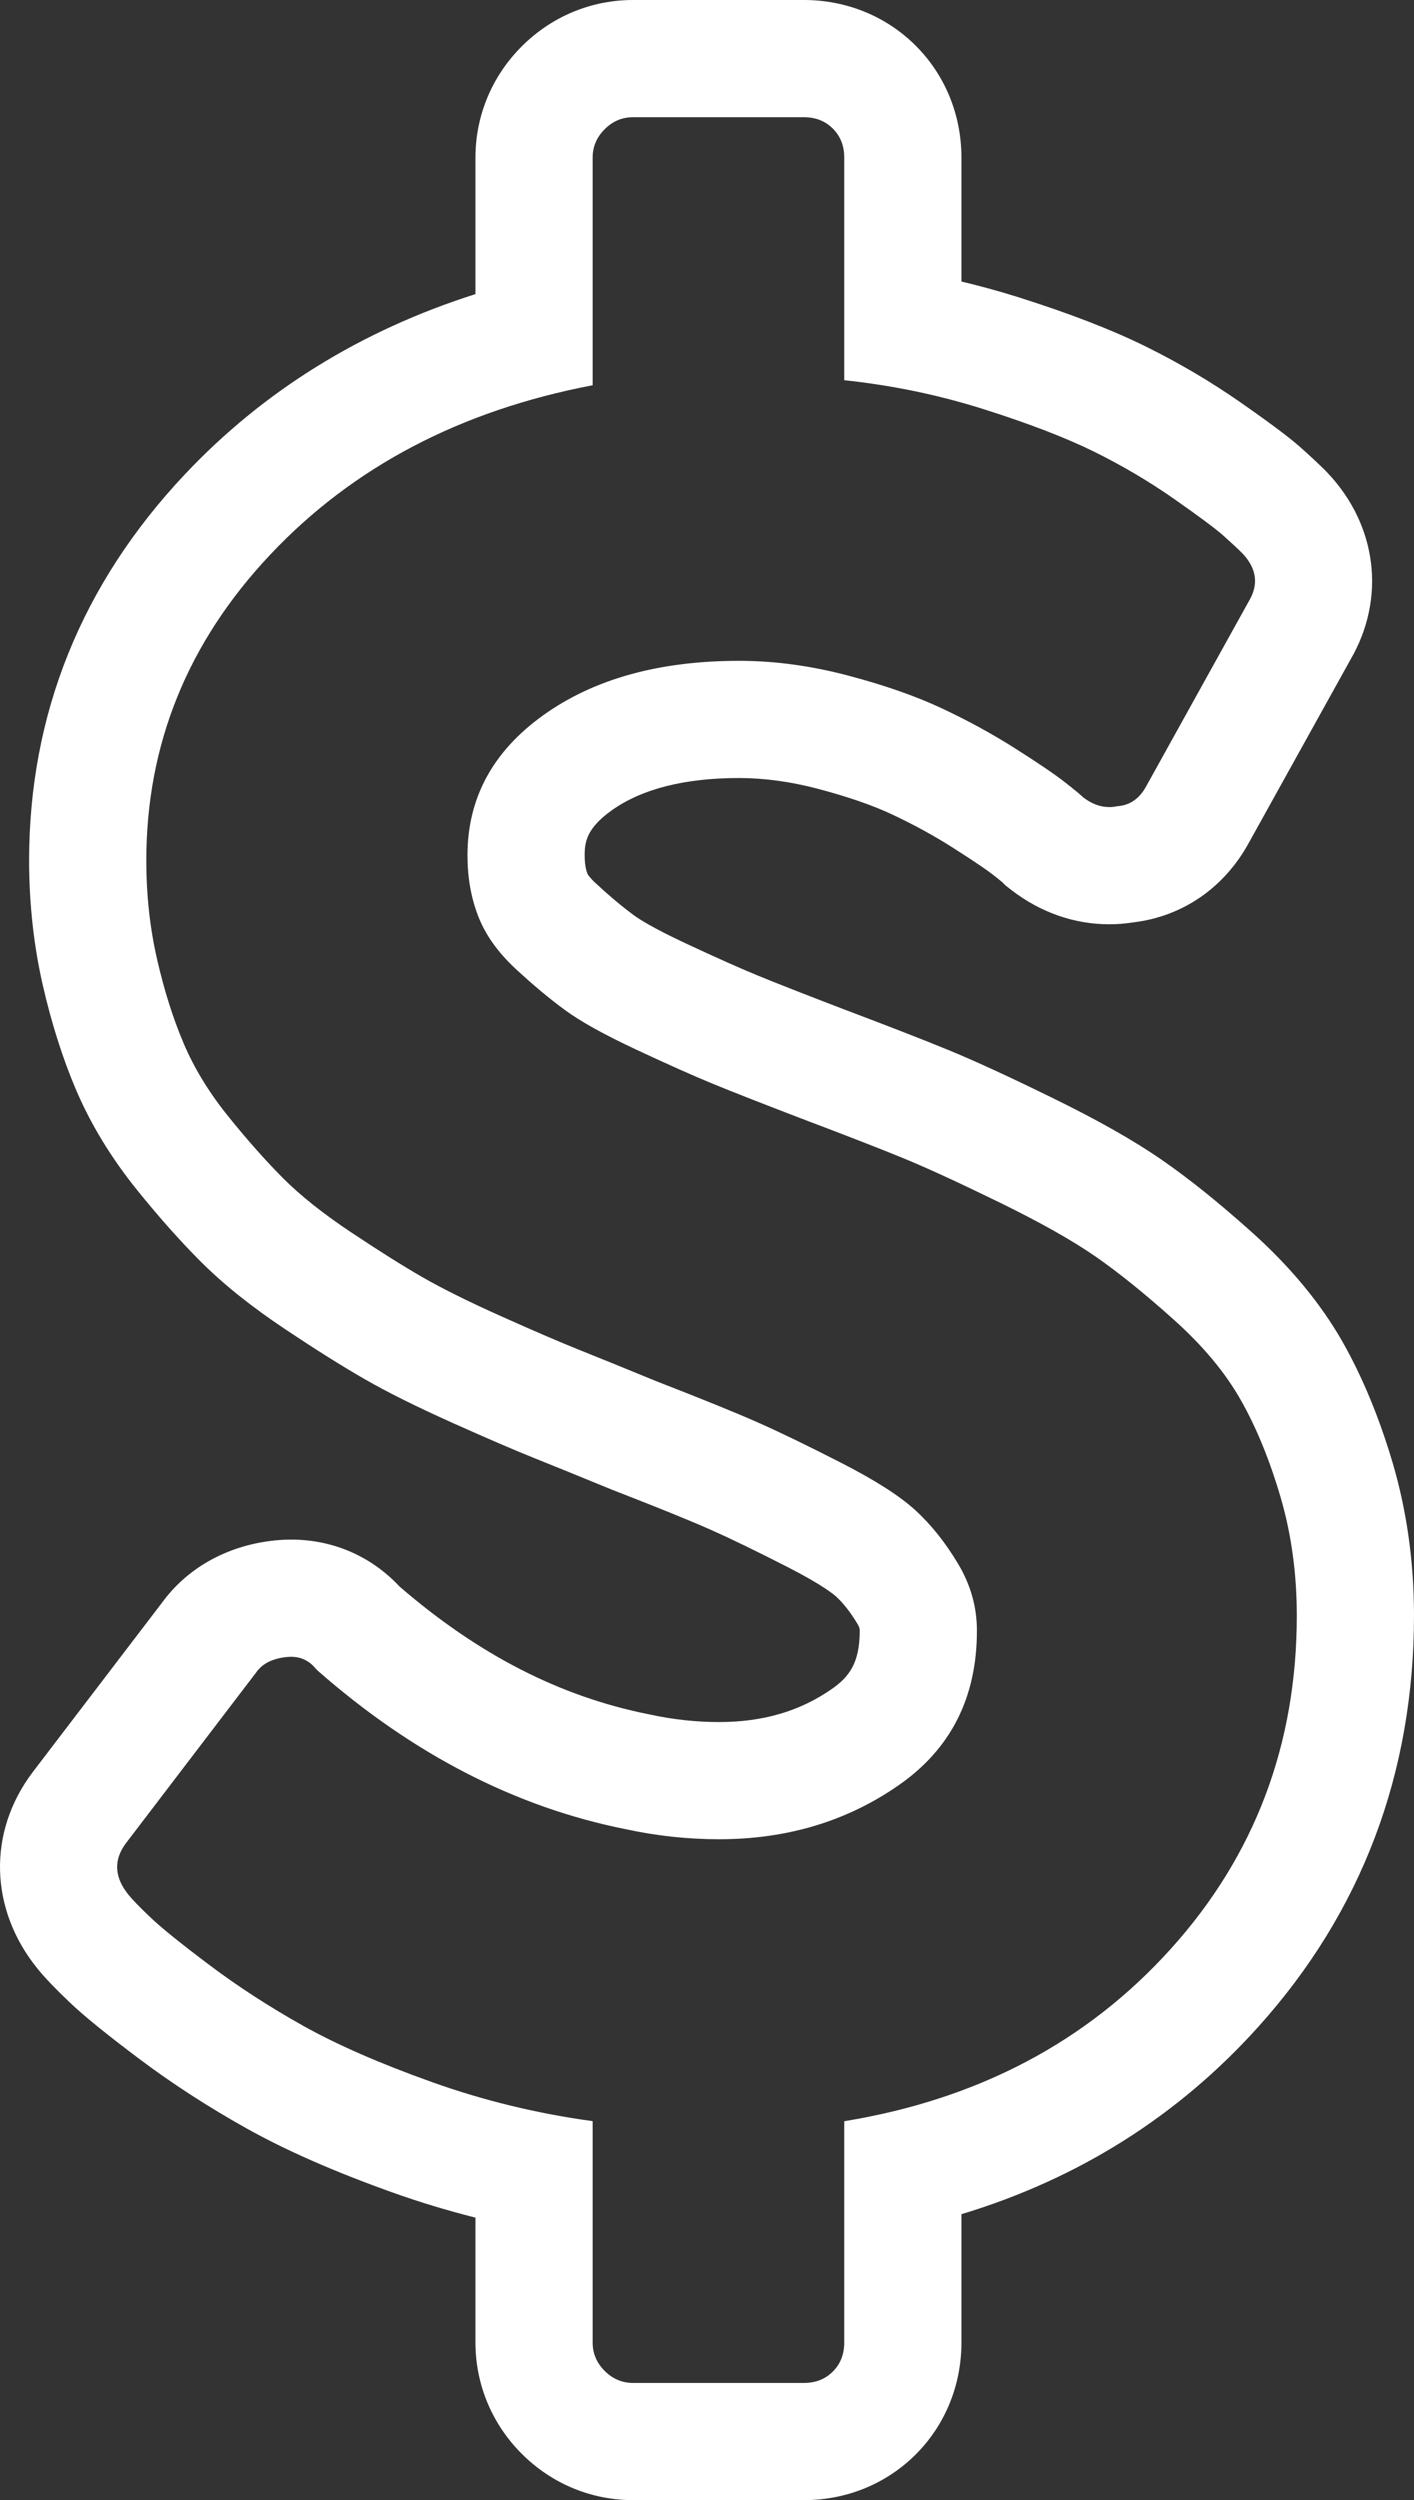 <svg xmlns="http://www.w3.org/2000/svg" width="36.197" height="64" viewBox="0 0 36.197 64">
  <rect x="0" y="0" width="36.197" height="64" fill="#333333" stroke="none"/>
  <g id="icon-dollar" transform="translate(2.739 3)" fill="none">
    <path d="M30.458,38.353a12.314,12.314,0,0,1-3.221,8.529A13.9,13.9,0,0,1,18.873,51.3v5.665A1,1,0,0,1,17.837,58H13.468a1.051,1.051,0,0,1-1.036-1.038V51.3a20.4,20.4,0,0,1-4.126-1,21.975,21.975,0,0,1-3.287-1.439,21.284,21.284,0,0,1-2.4-1.553q-1.1-.826-1.5-1.213a7.419,7.419,0,0,1-.567-.583.982.982,0,0,1-.064-1.328l3.333-4.369a1.007,1.007,0,0,1,.744-.388.8.8,0,0,1,.777.292l.064.064a16.894,16.894,0,0,0,7.865,4.045,11.283,11.283,0,0,0,2.4.259,7.849,7.849,0,0,0,4.612-1.392,4.53,4.53,0,0,0,1.99-3.949,3.283,3.283,0,0,0-.485-1.716,6.068,6.068,0,0,0-1.084-1.36,8.845,8.845,0,0,0-1.893-1.213q-1.294-.662-2.136-1.036t-2.589-1.052q-1.261-.517-1.99-.809T10.1,30.7q-1.263-.565-2.024-1T6.25,28.546a11.379,11.379,0,0,1-1.732-1.376A20.16,20.16,0,0,1,3.11,25.585a7.928,7.928,0,0,1-1.149-1.877,12.882,12.882,0,0,1-.68-2.152,11.339,11.339,0,0,1-.275-2.525A11.069,11.069,0,0,1,4.178,11.2a14.8,14.8,0,0,1,8.253-4.337V1.036A1,1,0,0,1,12.74.308,1,1,0,0,1,13.468,0h4.369a1,1,0,0,1,1.036,1.036v5.7a18.082,18.082,0,0,1,3.577.744,20.591,20.591,0,0,1,2.816,1.084A15.688,15.688,0,0,1,27.32,9.774q.97.678,1.261.939t.485.453a.934.934,0,0,1,.161,1.229l-2.621,4.725a.882.882,0,0,1-.744.517,1.031,1.031,0,0,1-.873-.227q-.1-.1-.469-.388t-1.261-.857a16.85,16.85,0,0,0-1.893-1.036,14.3,14.3,0,0,0-2.412-.841,10.9,10.9,0,0,0-2.768-.372,8.414,8.414,0,0,0-5.017,1.392A4.35,4.35,0,0,0,9.5,20.454a3.65,3.65,0,0,0,.955,1.344,14.137,14.137,0,0,0,1.279,1.068,11.493,11.493,0,0,0,1.812,1q1.213.567,1.957.873t2.265.889q1.716.648,2.621,1.02t2.46,1.133A19.421,19.421,0,0,1,25.3,29.16a20.973,20.973,0,0,1,2.007,1.618,8.318,8.318,0,0,1,1.716,2.056,11.733,11.733,0,0,1,1.017,2.476,10.758,10.758,0,0,1,.42,3.042Z" stroke="none"/>
    <path d="M 17.837 58 C 18.139 58 18.387 57.903 18.581 57.708 C 18.776 57.514 18.873 57.266 18.873 56.964 L 18.873 51.3 C 22.302 50.739 25.091 49.266 27.238 46.882 C 29.385 44.498 30.458 41.655 30.458 38.353 L 30.458 38.351 C 30.457 37.272 30.317 36.258 30.038 35.31 C 29.758 34.361 29.42 33.536 29.021 32.834 C 28.623 32.131 28.051 31.446 27.305 30.778 C 26.56 30.11 25.891 29.571 25.298 29.16 C 24.705 28.75 23.89 28.291 22.854 27.784 C 21.818 27.278 20.997 26.9 20.394 26.652 C 19.79 26.404 18.917 26.064 17.773 25.632 C 16.759 25.243 16.004 24.947 15.508 24.743 C 15.011 24.539 14.359 24.248 13.55 23.87 C 12.741 23.491 12.137 23.157 11.738 22.866 C 11.338 22.575 10.912 22.219 10.458 21.798 C 10.005 21.377 9.687 20.929 9.503 20.454 C 9.319 19.979 9.228 19.462 9.228 18.901 C 9.227 17.434 9.874 16.236 11.169 15.308 C 12.464 14.38 14.136 13.916 16.186 13.916 C 17.092 13.917 18.015 14.042 18.954 14.289 C 19.892 14.536 20.696 14.816 21.365 15.13 C 22.034 15.443 22.665 15.788 23.258 16.165 C 23.851 16.542 24.272 16.828 24.52 17.023 C 24.768 17.217 24.924 17.346 24.989 17.411 C 25.205 17.577 25.427 17.66 25.655 17.66 C 25.724 17.66 25.792 17.653 25.862 17.638 C 26.185 17.616 26.433 17.444 26.606 17.121 L 29.227 12.396 C 29.487 11.965 29.434 11.555 29.066 11.166 C 28.937 11.038 28.776 10.888 28.581 10.714 C 28.387 10.54 27.966 10.227 27.32 9.774 C 26.673 9.322 25.989 8.918 25.266 8.561 C 24.543 8.205 23.604 7.843 22.45 7.477 C 21.295 7.111 20.103 6.863 18.873 6.733 L 18.873 1.036 C 18.873 0.734 18.776 0.486 18.581 0.292 C 18.387 0.097 18.139 1.9073486328125e-06 17.837 1.9073486328125e-06 L 13.468 1.9073486328125e-06 C 13.188 1.9073486328125e-06 12.945 0.103 12.74 0.308 C 12.535 0.513 12.432 0.756 12.432 1.036 L 12.432 6.862 C 9.044 7.508 6.293 8.954 4.178 11.199 C 2.064 13.443 1.006 16.054 1.006 19.032 C 1.007 19.918 1.099 20.759 1.282 21.556 C 1.464 22.353 1.691 23.07 1.962 23.708 C 2.232 24.346 2.615 24.972 3.11 25.585 C 3.605 26.199 4.075 26.727 4.518 27.171 C 4.962 27.614 5.539 28.073 6.25 28.546 C 6.961 29.02 7.57 29.403 8.077 29.695 C 8.584 29.987 9.259 30.322 10.101 30.699 C 10.943 31.076 11.607 31.362 12.092 31.556 C 12.578 31.75 13.241 32.02 14.082 32.365 C 15.246 32.817 16.109 33.168 16.671 33.417 C 17.232 33.666 17.945 34.011 18.807 34.453 C 19.669 34.894 20.3 35.298 20.7 35.666 C 21.1 36.033 21.461 36.486 21.784 37.026 C 22.108 37.565 22.269 38.137 22.269 38.741 C 22.27 40.446 21.607 41.762 20.279 42.69 C 18.952 43.618 17.414 44.082 15.667 44.082 C 14.868 44.082 14.069 43.996 13.271 43.823 C 10.466 43.262 7.844 41.914 5.406 39.777 L 5.342 39.713 C 5.177 39.512 4.966 39.411 4.709 39.411 C 4.663 39.411 4.615 39.415 4.565 39.421 C 4.22 39.464 3.972 39.594 3.821 39.809 L 0.488 44.179 C 0.163 44.61 0.185 45.053 0.552 45.506 C 0.659 45.637 0.848 45.832 1.119 46.089 C 1.39 46.347 1.891 46.752 2.624 47.303 C 3.356 47.854 4.155 48.371 5.019 48.856 C 5.884 49.34 6.98 49.82 8.306 50.294 C 9.632 50.769 11.008 51.104 12.432 51.298 L 12.432 56.962 C 12.432 57.244 12.535 57.487 12.74 57.692 C 12.945 57.897 13.188 58 13.468 58 L 17.837 58 M 17.837 61 L 13.468 61 C 12.395 61 11.383 60.579 10.618 59.814 C 9.853 59.049 9.432 58.036 9.432 56.962 L 9.432 53.768 C 8.707 53.585 7.993 53.369 7.295 53.119 C 5.797 52.583 4.573 52.044 3.553 51.473 C 2.576 50.925 1.656 50.329 0.82 49.7 C -0.024 49.065 -0.587 48.608 -0.95 48.262 C -1.323 47.906 -1.576 47.643 -1.768 47.408 L -1.774 47.401 L -1.779 47.395 C -3.009 45.877 -3.061 43.907 -1.911 42.377 L -1.904 42.368 L -1.898 42.359 L 1.413 38.02 C 2.052 37.149 3.032 36.592 4.184 36.446 C 4.359 36.423 4.536 36.411 4.709 36.411 C 5.784 36.411 6.761 36.835 7.487 37.611 C 9.509 39.358 11.595 40.428 13.859 40.881 L 13.883 40.886 L 13.907 40.891 C 14.493 41.018 15.085 41.082 15.667 41.082 C 16.795 41.082 17.742 40.804 18.561 40.231 C 18.998 39.925 19.27 39.57 19.269 38.743 C 19.269 38.707 19.269 38.665 19.211 38.568 C 19.038 38.279 18.855 38.045 18.67 37.874 C 18.62 37.828 18.326 37.576 17.44 37.123 C 16.631 36.709 15.963 36.385 15.454 36.159 C 14.938 35.93 14.111 35.594 12.996 35.161 L 12.97 35.151 L 12.944 35.141 C 12.114 34.8 11.452 34.531 10.977 34.341 C 10.449 34.13 9.762 33.834 8.875 33.437 C 7.931 33.014 7.18 32.641 6.579 32.294 C 6.011 31.967 5.359 31.558 4.587 31.043 C 3.703 30.454 2.986 29.881 2.397 29.292 C 1.881 28.776 1.335 28.163 0.776 27.47 C 0.108 26.643 -0.422 25.771 -0.8 24.88 C -1.138 24.083 -1.421 23.19 -1.642 22.226 C -1.874 21.215 -1.992 20.141 -1.994 19.035 C -1.994 15.278 -0.652 11.951 1.995 9.141 C 4.006 7.007 6.5 5.461 9.432 4.529 L 9.432 1.036 C 9.432 -0.037 9.853 -1.049 10.618 -1.814 C 11.383 -2.579 12.395 -3 13.468 -3 L 17.837 -3 C 18.93 -3 19.948 -2.584 20.703 -1.83 C 21.457 -1.075 21.873 -0.057 21.873 1.036 L 21.873 4.207 C 22.374 4.326 22.87 4.463 23.357 4.617 C 24.668 5.033 25.726 5.443 26.593 5.871 C 27.448 6.293 28.271 6.779 29.039 7.316 C 30.024 8.004 30.372 8.29 30.582 8.478 C 30.817 8.688 31.012 8.871 31.179 9.036 L 31.213 9.071 L 31.247 9.106 C 32.517 10.45 32.743 12.319 31.832 13.885 L 29.237 18.562 C 28.607 19.723 27.536 20.46 26.274 20.611 C 26.069 20.644 25.862 20.66 25.655 20.66 C 24.763 20.66 23.899 20.358 23.158 19.788 L 23.005 19.669 L 22.919 19.583 C 22.884 19.555 22.809 19.493 22.67 19.384 C 22.593 19.324 22.339 19.136 21.649 18.697 C 21.166 18.39 20.643 18.104 20.092 17.846 C 19.59 17.61 18.95 17.39 18.19 17.19 C 17.504 17.009 16.828 16.917 16.182 16.916 C 14.786 16.916 13.685 17.196 12.916 17.747 C 12.28 18.203 12.227 18.552 12.228 18.899 C 12.228 19.087 12.252 19.246 12.301 19.372 C 12.301 19.372 12.301 19.372 12.301 19.372 C 12.301 19.372 12.343 19.453 12.5 19.6 C 12.864 19.938 13.202 20.221 13.504 20.441 C 13.614 20.521 13.962 20.751 14.821 21.152 C 15.583 21.508 16.198 21.783 16.649 21.968 C 17.119 22.162 17.857 22.451 18.84 22.828 C 20.018 23.273 20.899 23.616 21.534 23.877 C 22.204 24.152 23.067 24.549 24.172 25.09 C 25.355 25.668 26.282 26.193 27.005 26.693 C 27.708 27.18 28.461 27.785 29.308 28.544 C 30.292 29.426 31.073 30.371 31.631 31.353 C 32.14 32.252 32.573 33.298 32.916 34.462 C 33.274 35.681 33.457 36.988 33.458 38.348 C 33.458 42.403 32.115 45.948 29.467 48.889 C 27.415 51.169 24.868 52.774 21.873 53.68 L 21.873 56.964 C 21.873 58.057 21.457 59.075 20.703 59.83 C 19.948 60.584 18.93 61 17.837 61 Z" stroke="none" fill="#fff"/>
  </g>
</svg>
